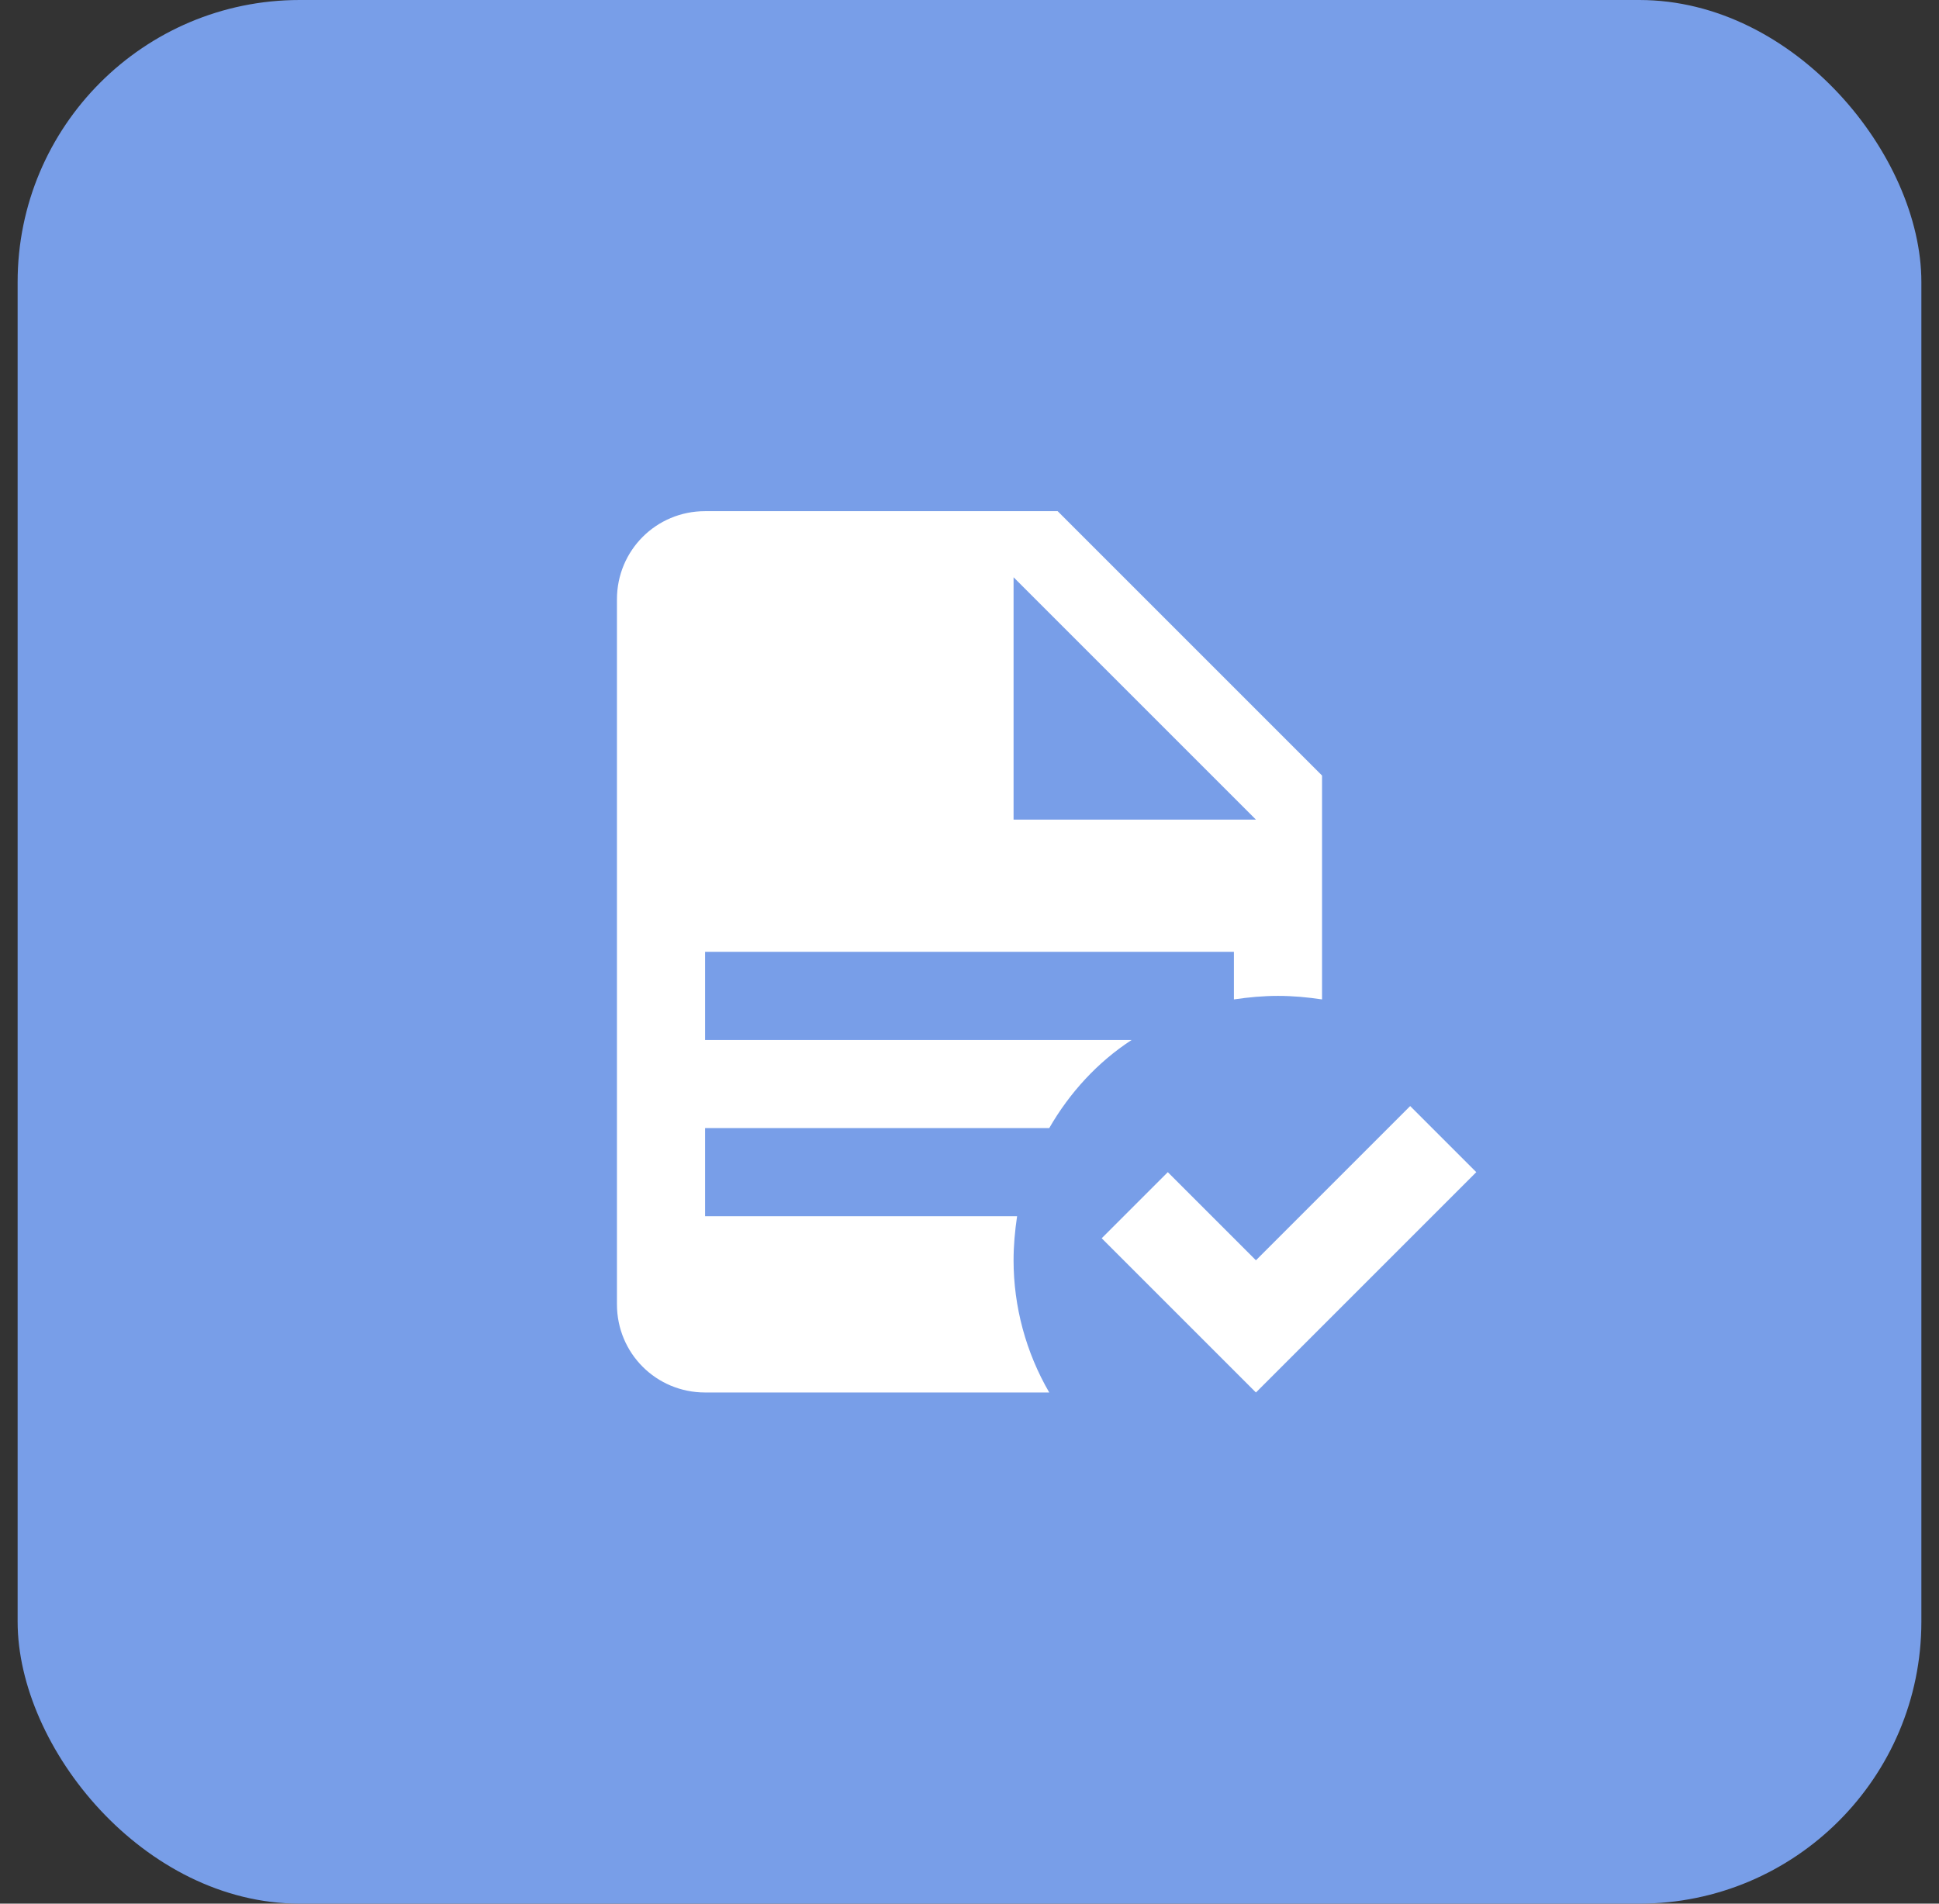 <svg width="55" height="54" viewBox="0 0 55 54" fill="none" xmlns="http://www.w3.org/2000/svg">
<rect x="0" y="0" width="55" height="54" fill="#333333" stroke="none"/>
<rect x="0.5" width="54" height="54" rx="8" fill="#789EE8"/>
<path d="M41.875 33.25L35.625 39.5L31.25 35.125L33.125 33.25L35.625 35.75L40 31.375L41.875 33.25ZM20 14.5C18.613 14.5 17.5 15.613 17.5 17V37C17.5 38.388 18.613 39.5 20 39.5H29.762C29.1 38.362 28.75 37.062 28.75 35.75C28.75 35.337 28.788 34.913 28.85 34.5H20V32H29.762C30.337 31 31.137 30.125 32.1 29.5H20V27H35V28.35C35.413 28.288 35.837 28.25 36.25 28.25C36.675 28.25 37.087 28.288 37.5 28.35V22L30 14.5M28.75 16.375L35.625 23.25H28.75V16.375Z" fill="white"/>
</svg>
